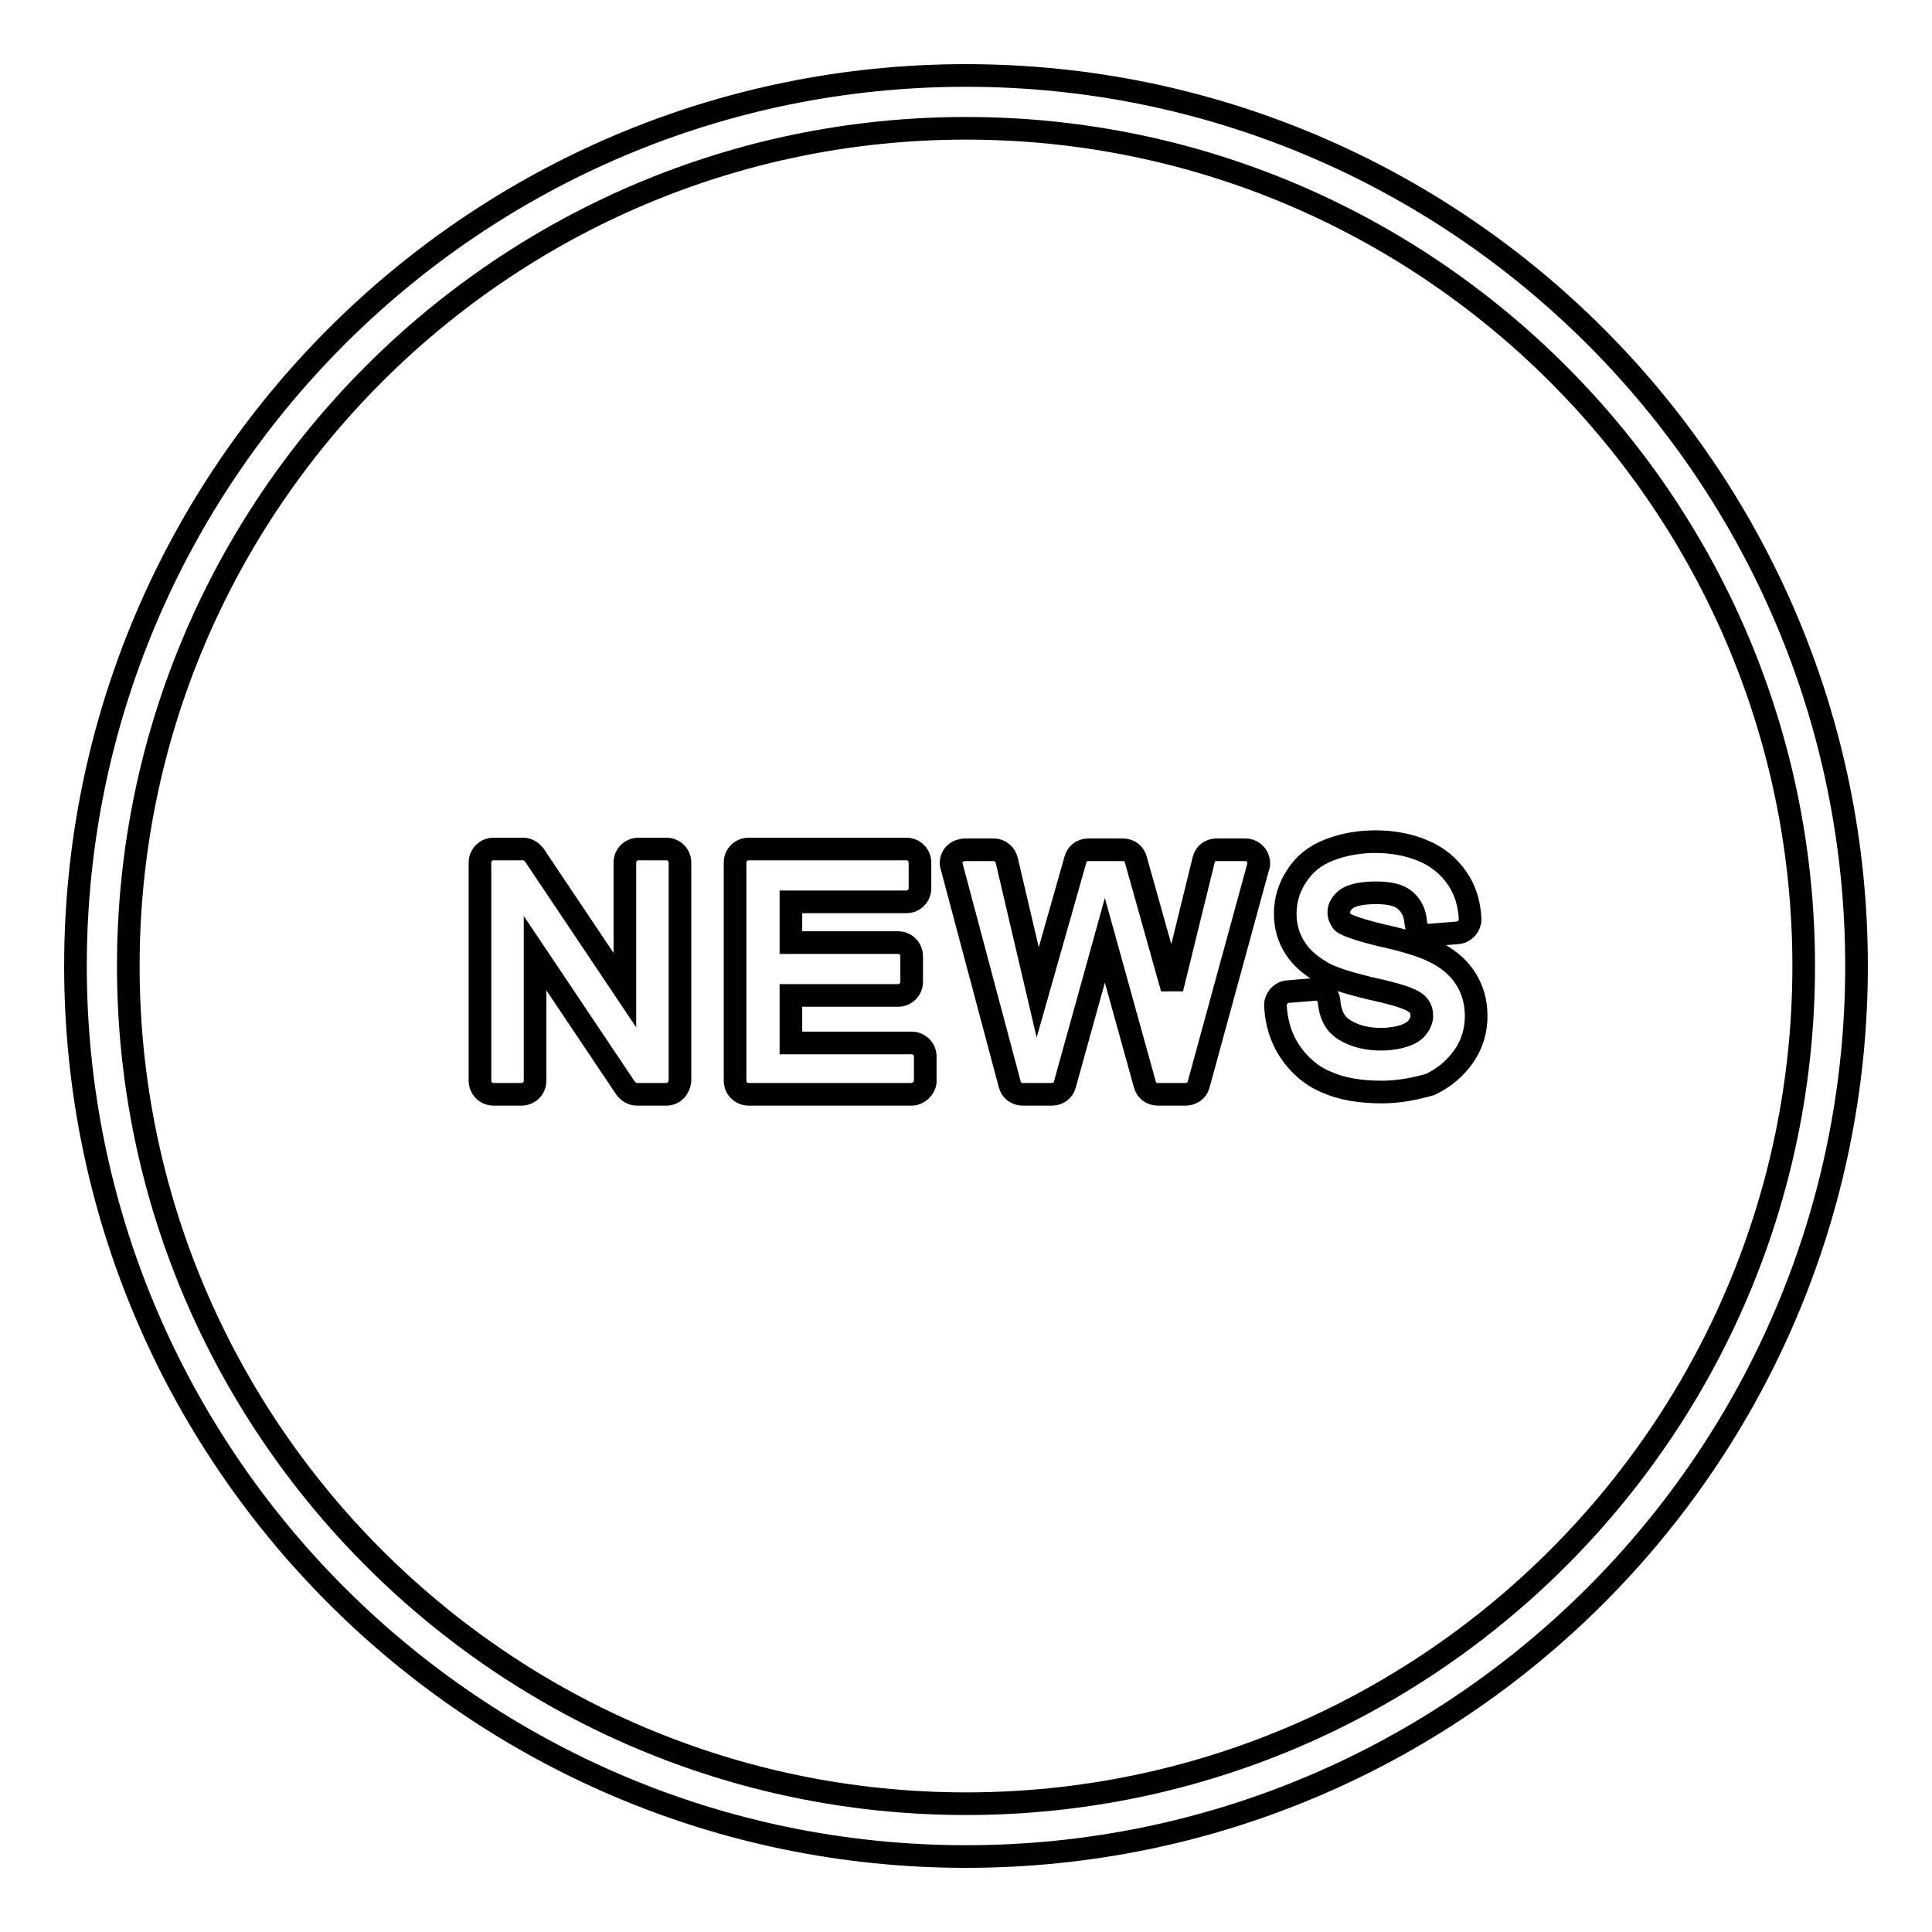 <?xml version="1.0" encoding="utf-8"?>
<!-- Svg Vector Icons : http://www.onlinewebfonts.com/icon -->
<!DOCTYPE svg PUBLIC "-//W3C//DTD SVG 1.1//EN" "http://www.w3.org/Graphics/SVG/1.1/DTD/svg11.dtd">
<svg version="1.1" xmlns="http://www.w3.org/2000/svg" xmlns:xlink="http://www.w3.org/1999/xlink" x="0px" y="0px" viewBox="0 0 256 256" enable-background="new 0 0 256 256" xml:space="preserve">
<g> <path stroke-width="3" fill-opacity="0" stroke="#000000"  d="M128,246c-65.1,0-118-52.9-118-118C10,62.9,62.9,10,128,10c65.1,0,118,52.9,118,118 C246,193.1,193.1,246,128,246z M128,17C66.8,17,17,66.8,17,128c0,61.2,49.8,111,111,111c61.2,0,111-49.8,111-111 C239,66.8,189.2,17,128,17z M88.3,145h-3.9c-0.6,0-1.1-0.3-1.5-0.8l-12-17.9v16.9c0,1-0.8,1.8-1.8,1.8l0,0h-3.7 c-1,0-1.8-0.8-1.8-1.8v-28.9c0-1,0.8-1.8,1.8-1.8h3.9c0.6,0,1.1,0.3,1.5,0.8l12,17.9v-16.9c0-1,0.8-1.8,1.8-1.8l0,0h3.7 c1,0,1.8,0.8,1.8,1.8l0,0v28.9C90,144.2,89.3,145,88.3,145z M120.8,145H99.2c-1,0-1.8-0.8-1.8-1.8l0,0v-28.9c0-1,0.8-1.8,1.8-1.8 l0,0h20.9c1,0,1.8,0.8,1.8,1.8l0,0v3.4c0,1-0.8,1.8-1.8,1.8l0,0h-15.3v5.4H119c1,0,1.8,0.8,1.8,1.8l0,0v3.4c0,1-0.8,1.8-1.8,1.8 l0,0h-14.2v6.3h16c1,0,1.8,0.8,1.8,1.8l0,0v3.4C122.5,144.2,121.7,145,120.8,145z M157.1,145h-3.7c-0.8,0-1.5-0.5-1.7-1.3 l-5.3-19.1l-5.3,19.1c-0.2,0.8-0.9,1.3-1.7,1.3h-3.9c-0.8,0-1.5-0.5-1.7-1.3l-7.7-28.9c-0.3-0.9,0.3-1.9,1.2-2.1 c0.1,0,0.3-0.1,0.5-0.1h3.9c0.8,0,1.5,0.6,1.7,1.4l4.1,17.5l5-17.6c0.2-0.8,0.9-1.3,1.7-1.3h4.6c0.8,0,1.5,0.5,1.7,1.3l4.1,14.6 c0.2,0.8,0.5,1.7,0.7,2.5l4.2-17.1c0.2-0.8,0.9-1.3,1.7-1.3h3.8c1,0,1.8,0.8,1.8,1.8c0,0.2,0,0.3-0.1,0.5l-7.9,28.9 C158.6,144.5,157.9,145,157.1,145L157.1,145z M183.1,144.7c-2.8,0-5.3-0.4-7.3-1.3c-2-0.8-3.7-2.3-4.9-4.1 c-1.2-1.8-1.8-3.9-1.9-6.1c0-0.9,0.7-1.7,1.6-1.8l3.6-0.3c0.9-0.1,1.8,0.6,1.9,1.5c0.1,1.2,0.4,2.1,0.9,2.8 c0.4,0.6,1.2,1.2,2.2,1.6c2.1,0.9,5,0.9,7,0.2c0.8-0.3,1.4-0.7,1.7-1.2c0.3-0.4,0.5-0.9,0.5-1.4c0-0.5-0.1-0.9-0.4-1.3 c-0.2-0.3-0.7-0.7-1.8-1.1c-0.5-0.2-1.7-0.6-4.9-1.3c-2.8-0.7-4.8-1.3-6-2c-1.6-0.9-2.9-2-3.7-3.3c-0.9-1.4-1.3-2.9-1.3-4.5 c0-1.8,0.5-3.5,1.5-5c1-1.6,2.5-2.8,4.4-3.5c3.8-1.5,8.8-1.4,12.3,0.1c2,0.8,3.5,2.1,4.6,3.7c1.1,1.6,1.6,3.4,1.7,5.4 c0,0.9-0.7,1.7-1.6,1.8l-3.7,0.3c-1.1,0.1-1.8-0.6-1.9-1.6c-0.1-1.4-0.6-2.3-1.4-3c-0.8-0.7-2.1-1-3.9-1c-2.4,0-3.5,0.5-4,0.9 c-0.8,0.7-0.9,1.3-0.9,1.7c0,0.5,0.2,0.9,0.5,1.3c0.1,0.1,0.9,0.7,5,1.7c3.2,0.7,5.4,1.4,6.7,2c2,0.9,3.5,2.1,4.5,3.6 c1,1.5,1.5,3.2,1.5,5.1c0,1.9-0.5,3.7-1.6,5.3c-1.1,1.6-2.6,2.9-4.5,3.8C187.4,144.3,185.3,144.7,183.1,144.7L183.1,144.7z"/></g>
</svg>